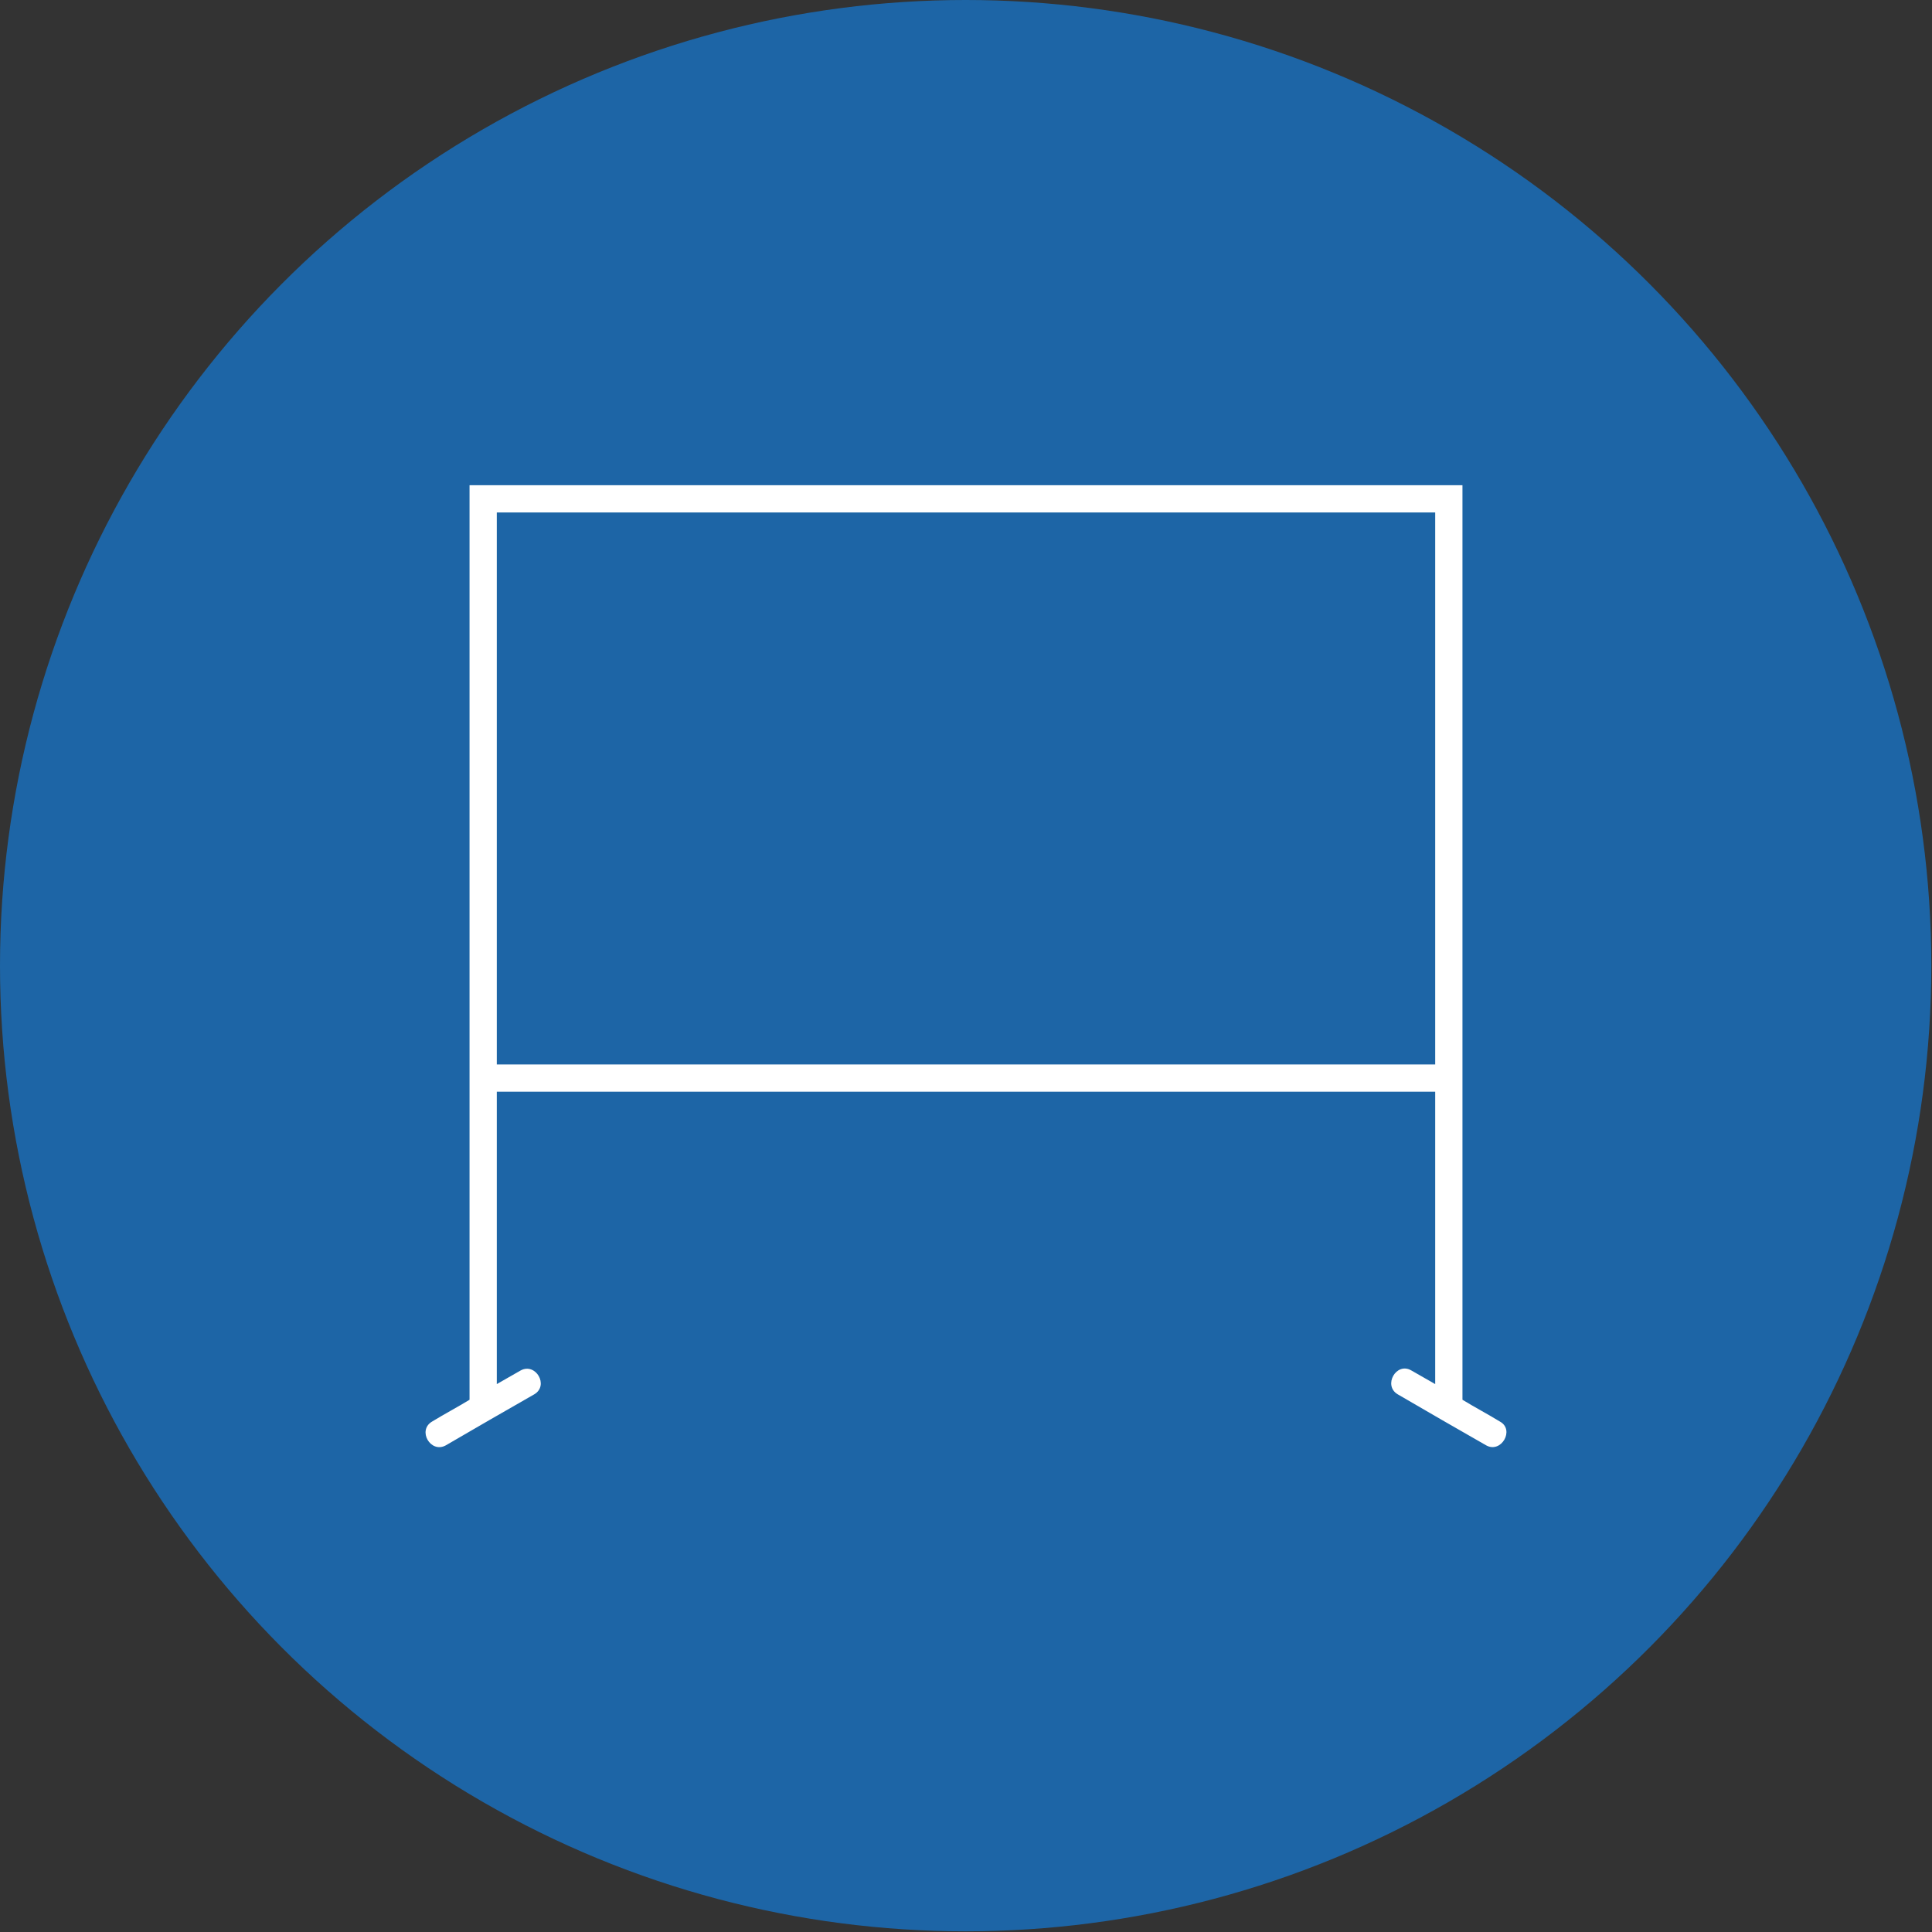 <?xml version="1.0" encoding="utf-8"?>
<!-- Generator: Adobe Illustrator 21.0.0, SVG Export Plug-In . SVG Version: 6.00 Build 0)  -->
<svg version="1.1" id="图层_1" xmlns="http://www.w3.org/2000/svg" xmlns:xlink="http://www.w3.org/1999/xlink" x="0px" y="0px"
	 viewBox="0 0 283.5 283.5" style="enable-background:new 0 0 283.5 283.5;" xml:space="preserve">
<rect x="0" y="0" width="283.5" height="283.5" fill="#333333" stroke="none"/>
<style type="text/css">
	.st0{fill:#1D65A6;}
	.st1{fill:#FFFFFF;}
</style>
<circle class="st0" cx="141.7" cy="141.7" r="141.7"/>
<path class="st1" d="M220.1,208.6c-1.8-1.1-3.7-2.1-5.5-3.2c0-15.1,0-30.1,0-45.2h0v-89H68.9v88.7v0.3c0,15.1,0,30.1,0,45.2
	c-1.8,1.1-3.7,2.1-5.5,3.2c-2.2,1.3-0.2,4.7,2,3.5c4.3-2.5,8.6-5,13-7.5c2.2-1.3,0.2-4.7-2-3.5c-1.2,0.7-2.3,1.3-3.5,2
	c0-14.3,0-28.6,0-42.9h137.7c0,14.3,0,28.6,0,42.9c-1.2-0.7-2.3-1.3-3.5-2c-2.2-1.3-4.2,2.2-2,3.5c4.3,2.5,8.6,5,13,7.5
	C220.3,213.3,222.3,209.8,220.1,208.6z M210.6,156.2H72.9v-81h137.7V156.2z"/>
</svg>
